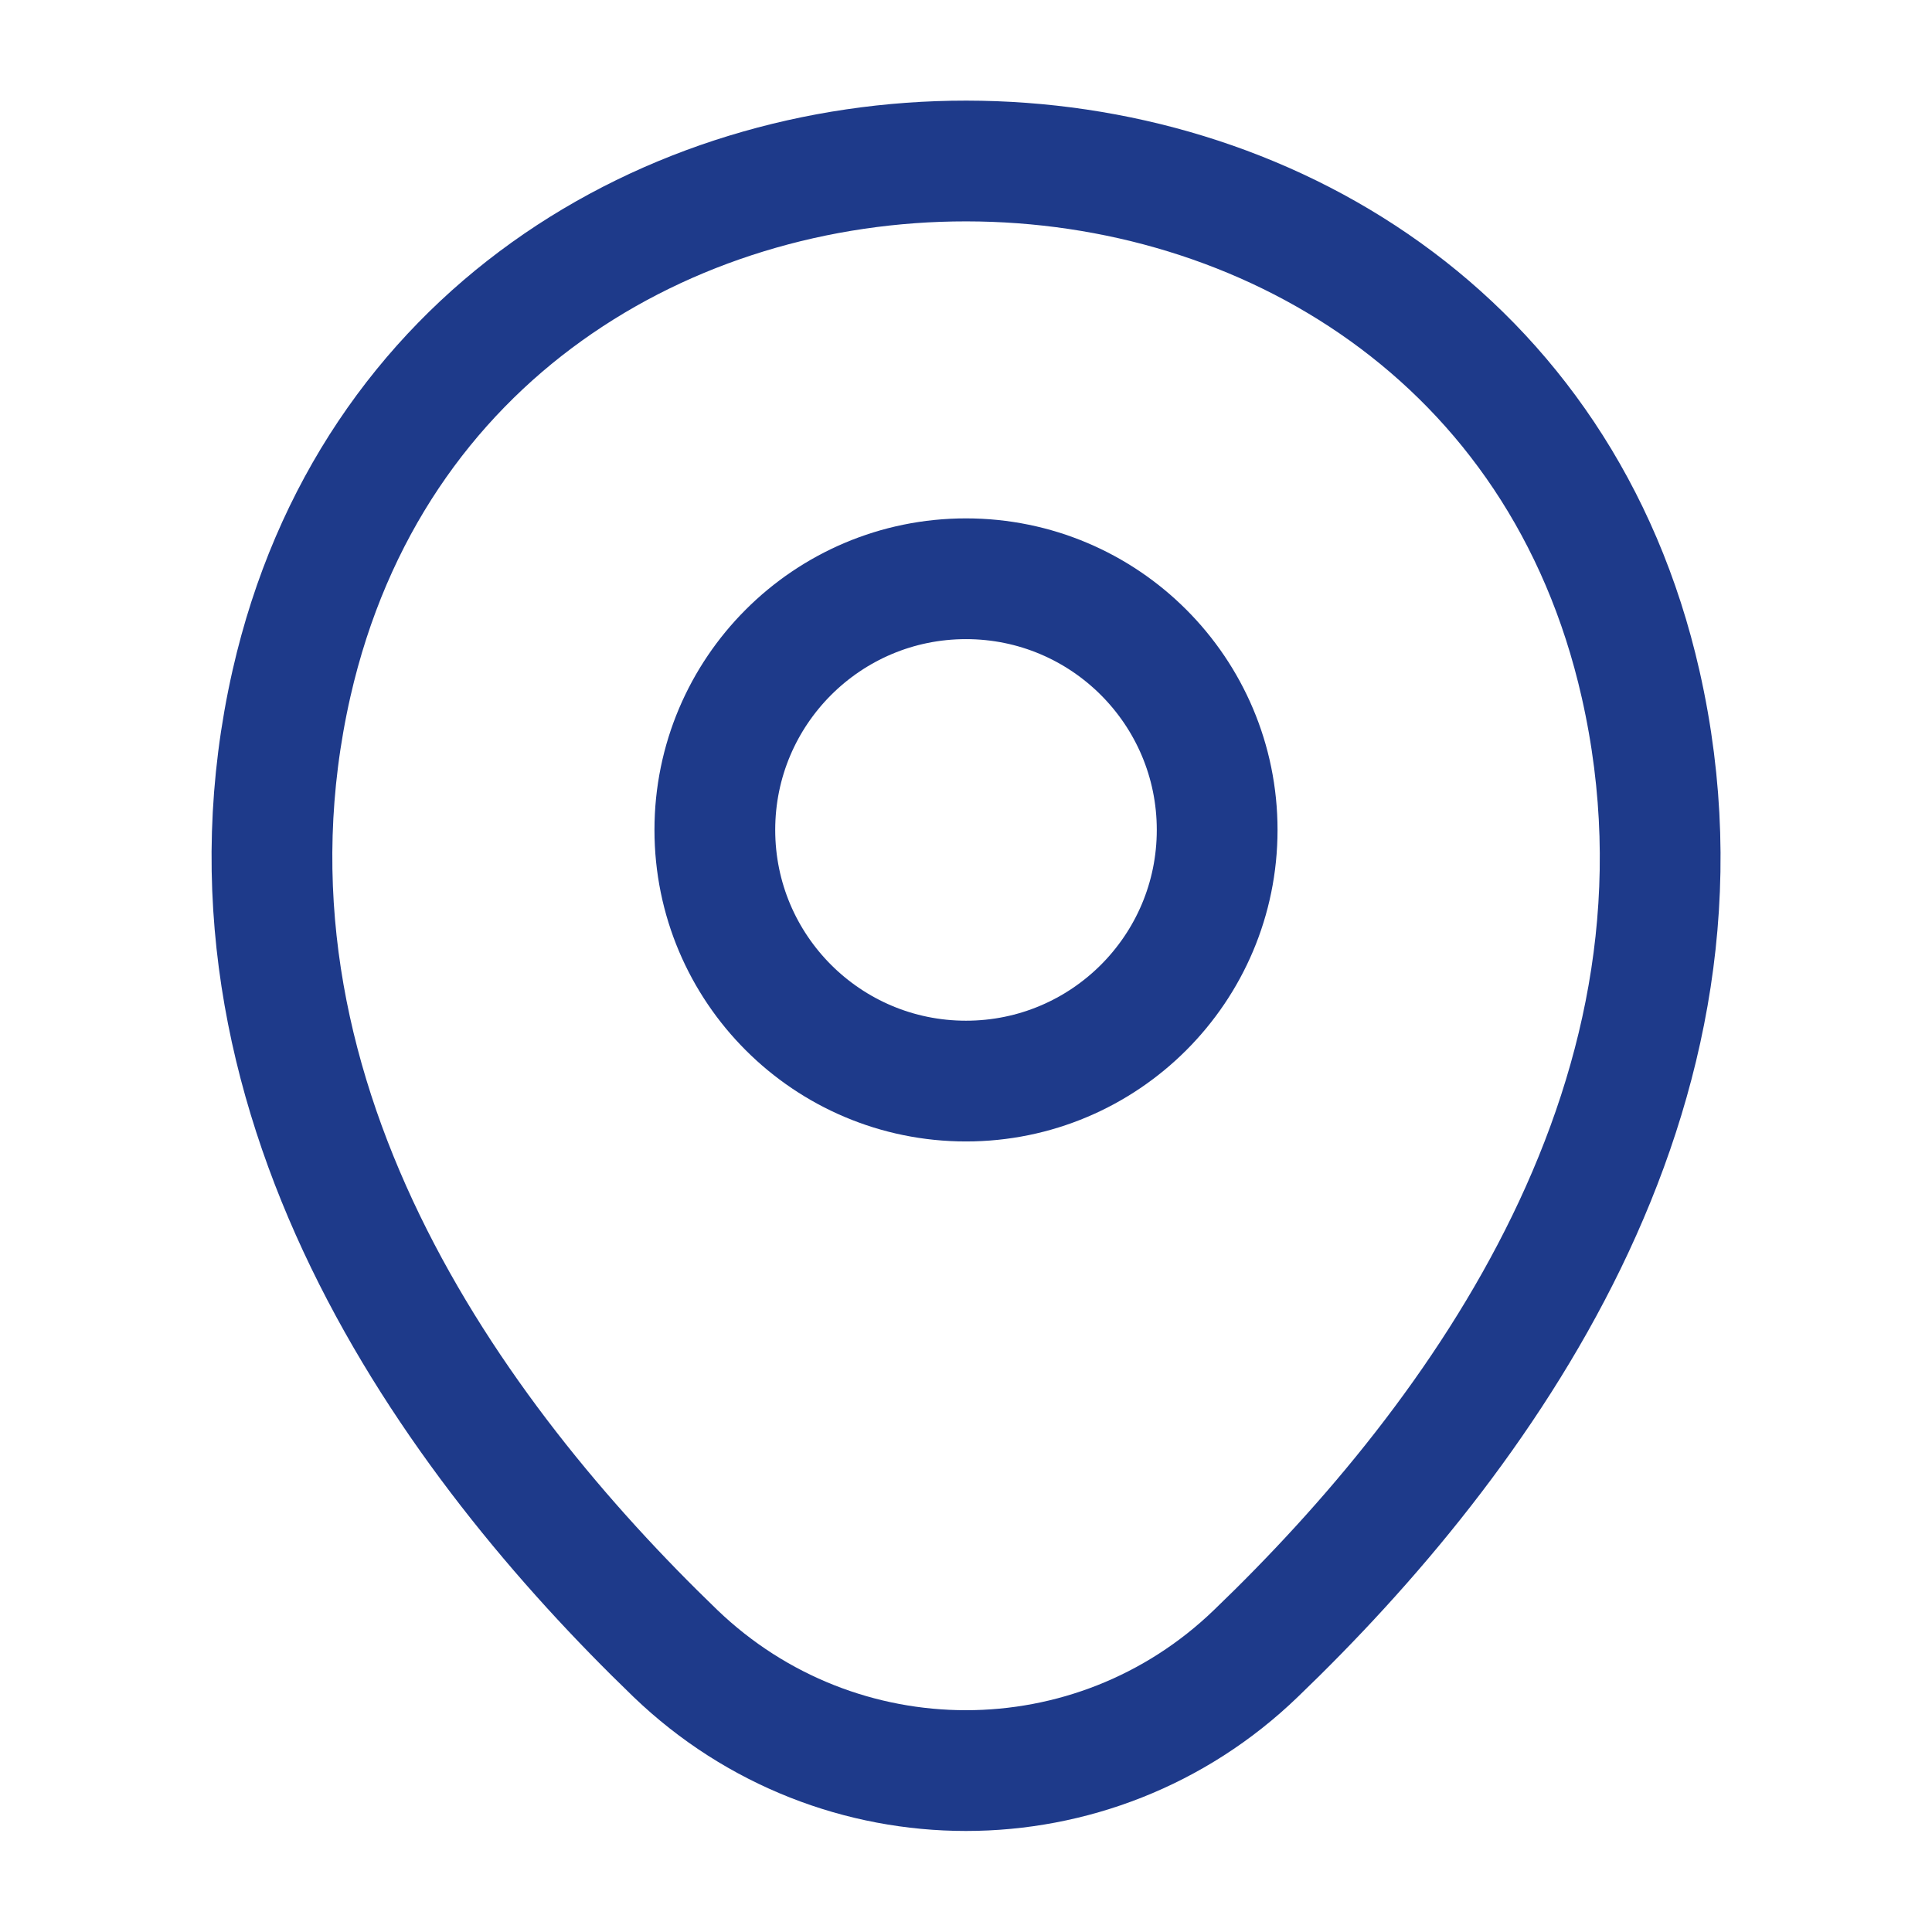 <svg width="32" height="32" viewBox="0 0 32 32" fill="none" xmlns="http://www.w3.org/2000/svg">
<path d="M16 17.906C18.297 17.906 20.16 16.044 20.16 13.746C20.16 11.449 18.297 9.586 16 9.586C13.702 9.586 11.84 11.449 11.84 13.746C11.84 16.044 13.702 17.906 16 17.906Z" stroke="#1E3A8A" stroke-width="2"/>
<path d="M4.828 11.32C7.454 -0.227 24.561 -0.213 27.174 11.333C28.708 18.107 24.494 23.84 20.801 27.387C18.121 29.973 13.881 29.973 11.188 27.387C7.508 23.84 3.294 18.093 4.828 11.32Z" stroke="#1E3A8A" stroke-width="2"/>
</svg>
